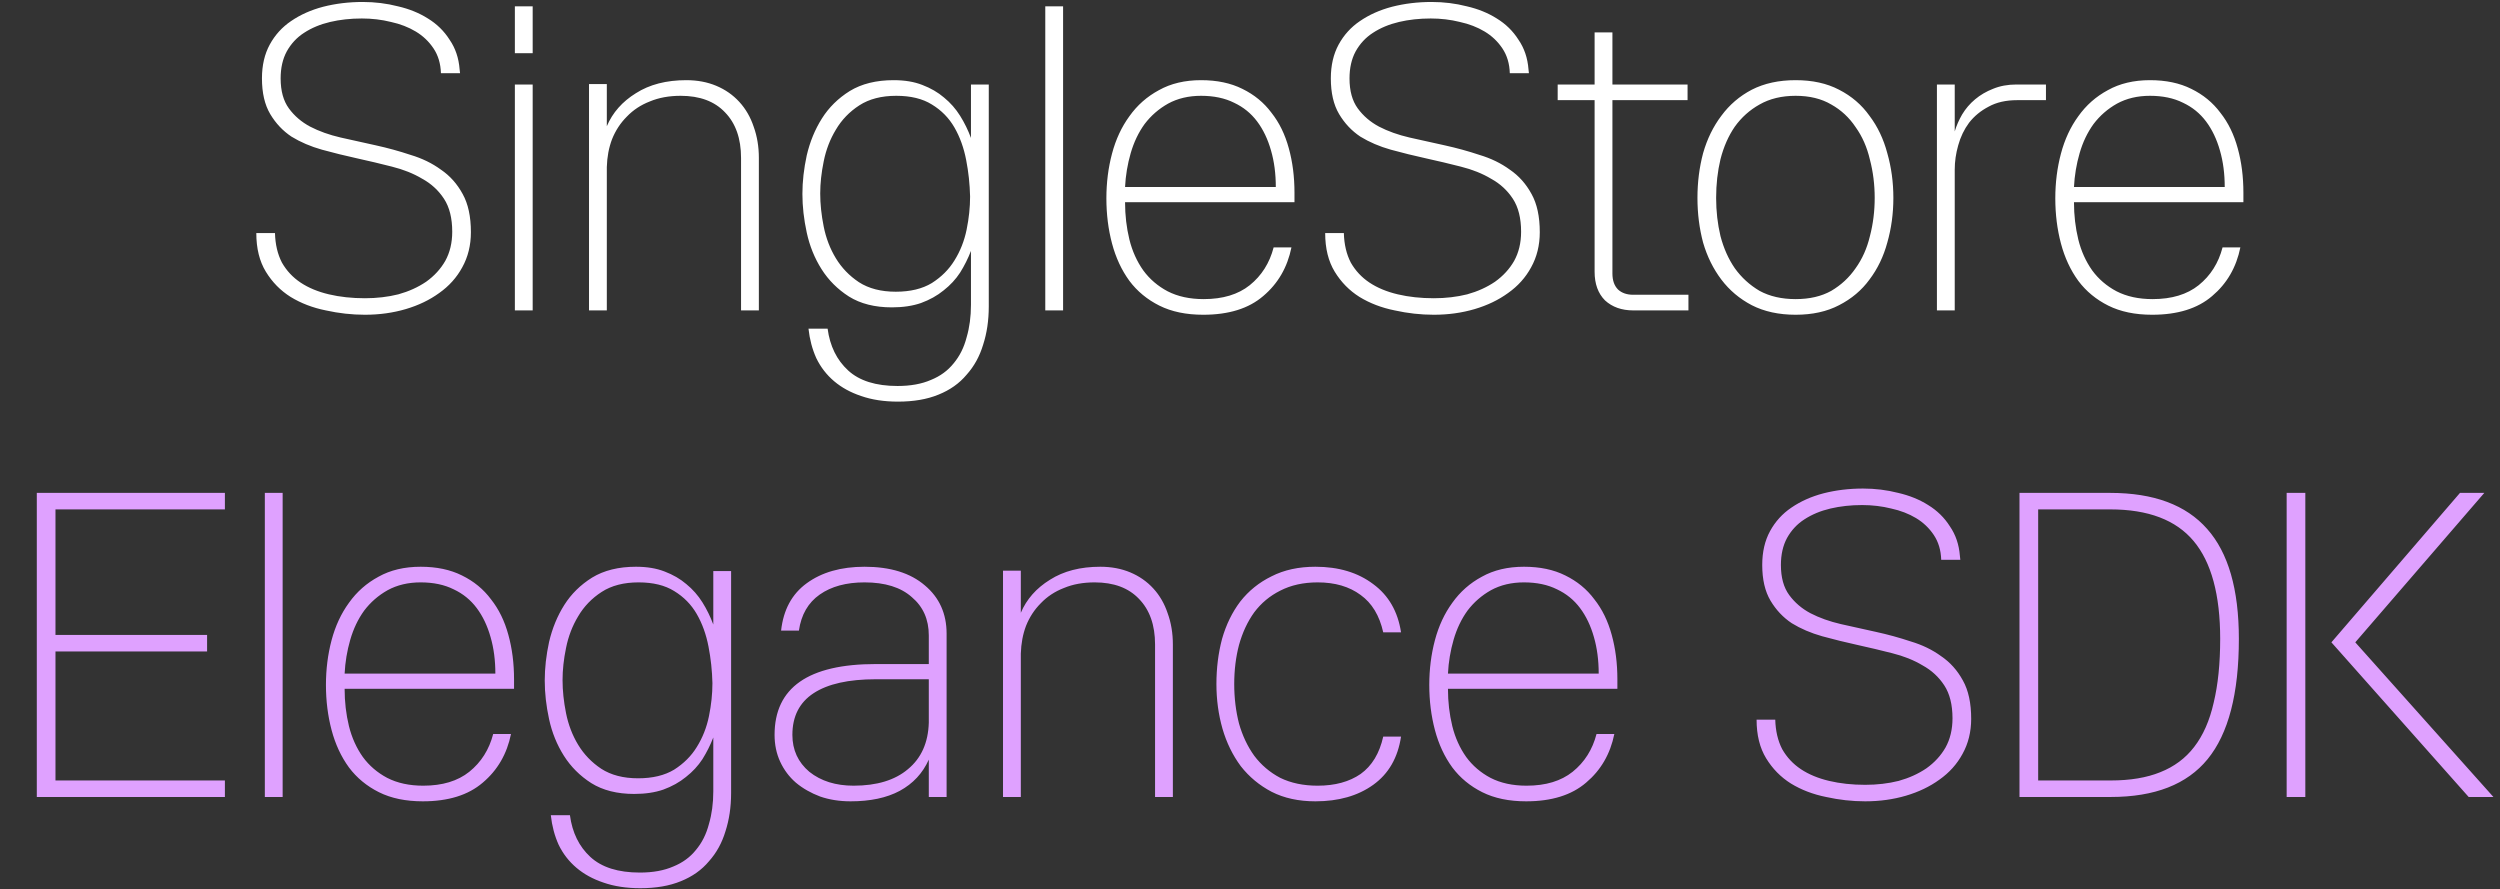 <svg viewBox="0 0 298 106" fill="none" xmlns="http://www.w3.org/2000/svg">
<rect x="0" y="0" width="298" height="106" fill="#333333" stroke="none"/>
<path d="M32.778 27.783C32.813 29.129 33.089 30.303 33.607 31.304C34.159 32.271 34.901 33.065 35.834 33.686C36.766 34.307 37.888 34.773 39.199 35.084C40.511 35.395 41.944 35.55 43.497 35.55C44.913 35.55 46.242 35.395 47.484 35.084C48.727 34.739 49.832 34.238 50.799 33.582C51.765 32.892 52.525 32.063 53.077 31.097C53.629 30.096 53.906 28.939 53.906 27.628C53.906 26.005 53.578 24.693 52.922 23.692C52.266 22.691 51.403 21.897 50.333 21.31C49.297 20.689 48.089 20.205 46.708 19.86C45.361 19.515 43.981 19.187 42.565 18.876C41.15 18.566 39.752 18.22 38.371 17.841C37.025 17.461 35.816 16.943 34.746 16.287C33.711 15.597 32.865 14.699 32.209 13.595C31.553 12.49 31.225 11.075 31.225 9.348C31.225 7.795 31.536 6.449 32.157 5.309C32.778 4.17 33.624 3.238 34.694 2.513C35.799 1.754 37.076 1.184 38.526 0.804C40.011 0.425 41.581 0.235 43.238 0.235C44.688 0.235 46.086 0.407 47.433 0.753C48.779 1.063 49.97 1.547 51.006 2.203C52.076 2.858 52.939 3.704 53.595 4.74C54.285 5.741 54.682 6.915 54.786 8.261L54.838 8.727H52.559C52.525 7.588 52.231 6.604 51.679 5.775C51.127 4.947 50.419 4.274 49.556 3.756C48.693 3.238 47.709 2.858 46.604 2.617C45.499 2.341 44.343 2.203 43.135 2.203C41.788 2.203 40.529 2.341 39.355 2.617C38.181 2.893 37.145 3.324 36.248 3.911C35.385 4.464 34.694 5.206 34.177 6.138C33.693 7.036 33.452 8.106 33.452 9.348C33.452 10.833 33.78 12.024 34.435 12.921C35.091 13.819 35.937 14.544 36.973 15.096C38.043 15.649 39.251 16.08 40.597 16.391C41.978 16.701 43.377 17.012 44.792 17.323C46.207 17.634 47.588 18.013 48.934 18.462C50.315 18.876 51.523 19.463 52.559 20.223C53.629 20.948 54.492 21.914 55.148 23.122C55.804 24.296 56.132 25.815 56.132 27.679C56.132 29.233 55.787 30.631 55.096 31.874C54.441 33.082 53.526 34.1 52.352 34.929C51.213 35.757 49.884 36.396 48.365 36.845C46.846 37.293 45.223 37.518 43.497 37.518C41.944 37.518 40.39 37.345 38.837 37C37.283 36.689 35.885 36.154 34.643 35.395C33.434 34.635 32.45 33.634 31.691 32.391C30.931 31.149 30.552 29.612 30.552 27.783H32.778ZM61.372 0.753H63.495V6.345H61.372V0.753ZM61.372 10.073H63.495V37H61.372V10.073ZM70.21 10.022H72.333V15.044C73.023 13.422 74.18 12.11 75.802 11.109C77.424 10.073 79.427 9.556 81.809 9.556C83.121 9.556 84.311 9.78 85.382 10.229C86.452 10.678 87.367 11.316 88.126 12.145C88.885 12.973 89.455 13.957 89.835 15.096C90.249 16.235 90.456 17.478 90.456 18.825V37H88.333V18.825C88.333 16.512 87.695 14.699 86.417 13.387C85.174 12.076 83.414 11.42 81.135 11.42C79.755 11.42 78.529 11.644 77.459 12.093C76.389 12.507 75.474 13.111 74.715 13.905C73.955 14.665 73.368 15.562 72.954 16.598C72.574 17.599 72.367 18.704 72.333 19.912V37H70.21V10.022ZM106.781 34.773C108.507 34.773 109.939 34.428 111.078 33.738C112.218 33.013 113.115 32.115 113.771 31.045C114.462 29.94 114.945 28.715 115.221 27.369C115.497 26.022 115.635 24.71 115.635 23.433C115.601 21.949 115.445 20.499 115.169 19.083C114.893 17.634 114.427 16.339 113.771 15.2C113.115 14.061 112.218 13.146 111.078 12.455C109.974 11.765 108.558 11.42 106.832 11.42C105.072 11.42 103.605 11.799 102.431 12.559C101.257 13.318 100.325 14.285 99.635 15.459C98.944 16.598 98.461 17.858 98.185 19.239C97.909 20.585 97.77 21.862 97.77 23.071C97.77 24.313 97.909 25.625 98.185 27.006C98.461 28.387 98.944 29.647 99.635 30.786C100.325 31.925 101.24 32.875 102.379 33.634C103.553 34.394 105.02 34.773 106.781 34.773ZM98.651 39.175C98.927 41.246 99.738 42.903 101.085 44.146C102.431 45.389 104.399 46.01 106.988 46.01C108.541 46.01 109.87 45.768 110.975 45.285C112.08 44.836 112.977 44.18 113.668 43.317C114.392 42.454 114.91 41.419 115.221 40.211C115.566 39.037 115.739 37.742 115.739 36.327V29.906C115.394 30.803 114.962 31.666 114.444 32.495C113.926 33.289 113.271 33.997 112.477 34.618C111.717 35.239 110.82 35.74 109.784 36.12C108.783 36.465 107.626 36.638 106.314 36.638C104.278 36.638 102.569 36.206 101.188 35.343C99.842 34.48 98.754 33.392 97.926 32.081C97.097 30.769 96.51 29.319 96.165 27.731C95.82 26.143 95.647 24.607 95.647 23.122C95.647 21.638 95.82 20.102 96.165 18.514C96.545 16.891 97.149 15.424 97.978 14.112C98.806 12.801 99.911 11.713 101.292 10.85C102.707 9.987 104.45 9.556 106.522 9.556C107.833 9.556 108.973 9.745 109.939 10.125C110.94 10.505 111.803 11.005 112.528 11.627C113.288 12.248 113.926 12.973 114.444 13.802C114.962 14.63 115.394 15.511 115.739 16.443V10.073H117.862V36.534C117.862 38.191 117.637 39.71 117.189 41.091C116.774 42.472 116.119 43.663 115.221 44.664C114.358 45.699 113.236 46.493 111.855 47.046C110.509 47.598 108.904 47.874 107.039 47.874C105.382 47.874 103.915 47.65 102.638 47.201C101.395 46.787 100.325 46.2 99.427 45.441C98.53 44.681 97.822 43.766 97.304 42.696C96.821 41.626 96.51 40.452 96.372 39.175H98.651ZM124.597 0.753H126.72V37H124.597V0.753ZM152.076 22.294C152.076 20.706 151.886 19.256 151.506 17.944C151.126 16.598 150.574 15.441 149.849 14.475C149.124 13.508 148.209 12.766 147.104 12.248C146 11.696 144.688 11.42 143.169 11.42C141.685 11.42 140.373 11.73 139.234 12.352C138.129 12.973 137.197 13.784 136.437 14.786C135.712 15.787 135.16 16.943 134.78 18.255C134.401 19.567 134.176 20.913 134.107 22.294H152.076ZM153.94 29.492C153.456 31.874 152.334 33.807 150.574 35.291C148.848 36.776 146.466 37.518 143.428 37.518C141.391 37.518 139.648 37.155 138.198 36.43C136.748 35.706 135.557 34.722 134.625 33.479C133.693 32.202 133.003 30.717 132.554 29.026C132.105 27.334 131.881 25.539 131.881 23.64C131.881 21.776 132.105 19.998 132.554 18.307C133.003 16.615 133.693 15.131 134.625 13.854C135.557 12.542 136.731 11.506 138.146 10.746C139.562 9.953 141.236 9.556 143.169 9.556C145.068 9.556 146.708 9.901 148.088 10.591C149.504 11.282 150.66 12.231 151.558 13.439C152.49 14.613 153.18 16.028 153.629 17.685C154.078 19.308 154.302 21.068 154.302 22.967V24.106H134.107C134.107 25.66 134.28 27.144 134.625 28.559C134.97 29.94 135.523 31.166 136.282 32.236C137.042 33.272 138.008 34.1 139.182 34.722C140.39 35.343 141.823 35.654 143.48 35.654C145.758 35.654 147.588 35.101 148.969 33.997C150.384 32.857 151.333 31.356 151.817 29.492H153.94ZM160.188 27.783C160.223 29.129 160.499 30.303 161.017 31.304C161.569 32.271 162.311 33.065 163.243 33.686C164.176 34.307 165.297 34.773 166.609 35.084C167.921 35.395 169.354 35.55 170.907 35.55C172.323 35.55 173.652 35.395 174.894 35.084C176.137 34.739 177.242 34.238 178.208 33.582C179.175 32.892 179.935 32.063 180.487 31.097C181.039 30.096 181.315 28.939 181.315 27.628C181.315 26.005 180.987 24.693 180.332 23.692C179.676 22.691 178.813 21.897 177.742 21.31C176.707 20.689 175.499 20.205 174.118 19.86C172.771 19.515 171.39 19.187 169.975 18.876C168.56 18.566 167.162 18.22 165.781 17.841C164.434 17.461 163.226 16.943 162.156 16.287C161.12 15.597 160.275 14.699 159.619 13.595C158.963 12.49 158.635 11.075 158.635 9.348C158.635 7.795 158.946 6.449 159.567 5.309C160.188 4.17 161.034 3.238 162.104 2.513C163.209 1.754 164.486 1.184 165.936 0.804C167.421 0.425 168.991 0.235 170.648 0.235C172.098 0.235 173.496 0.407 174.843 0.753C176.189 1.063 177.38 1.547 178.416 2.203C179.486 2.858 180.349 3.704 181.005 4.74C181.695 5.741 182.092 6.915 182.196 8.261L182.247 8.727H179.969C179.935 7.588 179.641 6.604 179.089 5.775C178.536 4.947 177.829 4.274 176.966 3.756C176.103 3.238 175.119 2.858 174.014 2.617C172.909 2.341 171.753 2.203 170.545 2.203C169.198 2.203 167.938 2.341 166.765 2.617C165.591 2.893 164.555 3.324 163.658 3.911C162.795 4.464 162.104 5.206 161.586 6.138C161.103 7.036 160.862 8.106 160.862 9.348C160.862 10.833 161.189 12.024 161.845 12.921C162.501 13.819 163.347 14.544 164.383 15.096C165.453 15.649 166.661 16.08 168.007 16.391C169.388 16.701 170.786 17.012 172.202 17.323C173.617 17.634 174.998 18.013 176.344 18.462C177.725 18.876 178.933 19.463 179.969 20.223C181.039 20.948 181.902 21.914 182.558 23.122C183.214 24.296 183.542 25.815 183.542 27.679C183.542 29.233 183.197 30.631 182.506 31.874C181.85 33.082 180.936 34.1 179.762 34.929C178.623 35.757 177.294 36.396 175.775 36.845C174.256 37.293 172.633 37.518 170.907 37.518C169.354 37.518 167.8 37.345 166.247 37C164.693 36.689 163.295 36.154 162.052 35.395C160.844 34.635 159.86 33.634 159.101 32.391C158.341 31.149 157.962 29.612 157.962 27.783H160.188ZM192.2 32.599C192.2 33.427 192.424 34.066 192.873 34.514C193.322 34.929 193.926 35.136 194.685 35.136H201.262V37H194.685C193.304 37 192.182 36.603 191.319 35.809C190.491 34.98 190.077 33.841 190.077 32.391V11.938H185.675V10.073H190.077V3.86H192.2V10.073H201.158V11.938H192.2V32.599ZM202.336 23.588C202.336 21.724 202.561 19.947 203.01 18.255C203.493 16.563 204.218 15.079 205.184 13.802C206.151 12.49 207.359 11.454 208.809 10.695C210.294 9.935 212.037 9.556 214.039 9.556C216.041 9.556 217.767 9.935 219.217 10.695C220.702 11.454 221.91 12.49 222.842 13.802C223.809 15.079 224.516 16.563 224.965 18.255C225.448 19.947 225.69 21.724 225.69 23.588C225.69 25.453 225.448 27.23 224.965 28.922C224.516 30.579 223.809 32.046 222.842 33.324C221.91 34.601 220.702 35.619 219.217 36.379C217.767 37.138 216.041 37.518 214.039 37.518C212.037 37.518 210.294 37.138 208.809 36.379C207.359 35.619 206.151 34.601 205.184 33.324C204.218 32.046 203.493 30.579 203.01 28.922C202.561 27.23 202.336 25.453 202.336 23.588ZM204.563 23.588C204.563 25.177 204.736 26.695 205.081 28.145C205.461 29.595 206.03 30.872 206.79 31.977C207.584 33.082 208.568 33.979 209.741 34.67C210.949 35.326 212.382 35.654 214.039 35.654C215.696 35.654 217.112 35.326 218.285 34.67C219.459 33.979 220.426 33.082 221.185 31.977C221.979 30.872 222.549 29.595 222.894 28.145C223.274 26.695 223.463 25.177 223.463 23.588C223.463 22 223.274 20.482 222.894 19.032C222.549 17.547 221.979 16.253 221.185 15.148C220.426 14.009 219.459 13.111 218.285 12.455C217.112 11.765 215.696 11.42 214.039 11.42C212.382 11.42 210.949 11.765 209.741 12.455C208.568 13.111 207.584 13.992 206.79 15.096C206.03 16.201 205.461 17.495 205.081 18.98C204.736 20.43 204.563 21.966 204.563 23.588ZM230.881 10.073H233.004V15.666C233.211 14.975 233.505 14.302 233.885 13.646C234.299 12.956 234.817 12.352 235.438 11.834C236.059 11.316 236.767 10.902 237.561 10.591C238.39 10.246 239.322 10.073 240.357 10.073H243.878V11.938H240.461C239.115 11.938 237.975 12.196 237.043 12.714C236.111 13.198 235.334 13.836 234.713 14.63C234.126 15.424 233.695 16.322 233.419 17.323C233.142 18.29 233.004 19.256 233.004 20.223V37H230.881V10.073ZM265.187 22.294C265.187 20.706 264.997 19.256 264.617 17.944C264.237 16.598 263.685 15.441 262.96 14.475C262.235 13.508 261.32 12.766 260.216 12.248C259.111 11.696 257.799 11.42 256.28 11.42C254.796 11.42 253.484 11.73 252.345 12.352C251.24 12.973 250.308 13.784 249.549 14.786C248.824 15.787 248.271 16.943 247.892 18.255C247.512 19.567 247.287 20.913 247.218 22.294H265.187ZM267.051 29.492C266.568 31.874 265.446 33.807 263.685 35.291C261.959 36.776 259.577 37.518 256.539 37.518C254.502 37.518 252.759 37.155 251.309 36.43C249.859 35.706 248.668 34.722 247.736 33.479C246.804 32.202 246.114 30.717 245.665 29.026C245.216 27.334 244.992 25.539 244.992 23.64C244.992 21.776 245.216 19.998 245.665 18.307C246.114 16.615 246.804 15.131 247.736 13.854C248.668 12.542 249.842 11.506 251.257 10.746C252.673 9.953 254.347 9.556 256.28 9.556C258.179 9.556 259.819 9.901 261.2 10.591C262.615 11.282 263.771 12.231 264.669 13.439C265.601 14.613 266.291 16.028 266.74 17.685C267.189 19.308 267.413 21.068 267.413 22.967V24.106H247.218C247.218 25.66 247.391 27.144 247.736 28.559C248.081 29.94 248.634 31.166 249.393 32.236C250.153 33.272 251.119 34.1 252.293 34.722C253.501 35.343 254.934 35.654 256.591 35.654C258.869 35.654 260.699 35.101 262.08 33.997C263.495 32.857 264.445 31.356 264.928 29.492H267.051Z" fill="white"/>
<path d="M4.387 58.753H26.808V60.72H6.613V75.685H24.685V77.653H6.613V93.032H26.808V95H4.387V58.753ZM31.568 58.753H33.691V95H31.568V58.753ZM59.047 80.294C59.047 78.706 58.857 77.256 58.477 75.944C58.098 74.598 57.545 73.441 56.82 72.475C56.096 71.508 55.181 70.766 54.076 70.248C52.971 69.696 51.66 69.42 50.141 69.42C48.656 69.42 47.344 69.73 46.205 70.352C45.1 70.973 44.168 71.784 43.409 72.785C42.684 73.787 42.132 74.943 41.752 76.255C41.372 77.567 41.148 78.913 41.079 80.294H59.047ZM60.911 87.492C60.428 89.874 59.306 91.807 57.545 93.291C55.819 94.776 53.437 95.518 50.4 95.518C48.363 95.518 46.619 95.155 45.169 94.43C43.72 93.706 42.529 92.722 41.596 91.479C40.664 90.201 39.974 88.717 39.525 87.026C39.077 85.334 38.852 83.539 38.852 81.64C38.852 79.776 39.077 77.998 39.525 76.307C39.974 74.615 40.664 73.131 41.596 71.853C42.529 70.542 43.702 69.506 45.118 68.746C46.533 67.953 48.207 67.556 50.141 67.556C52.039 67.556 53.679 67.901 55.06 68.591C56.475 69.282 57.632 70.231 58.529 71.439C59.461 72.613 60.152 74.028 60.6 75.685C61.049 77.308 61.274 79.068 61.274 80.967V82.106H41.079C41.079 83.66 41.251 85.144 41.596 86.559C41.942 87.94 42.494 89.166 43.254 90.236C44.013 91.272 44.98 92.1 46.153 92.722C47.362 93.343 48.794 93.654 50.451 93.654C52.73 93.654 54.559 93.101 55.94 91.997C57.355 90.857 58.305 89.356 58.788 87.492H60.911ZM76.066 92.773C77.792 92.773 79.225 92.428 80.364 91.738C81.503 91.013 82.401 90.115 83.057 89.045C83.747 87.94 84.231 86.715 84.507 85.369C84.783 84.022 84.921 82.71 84.921 81.433C84.886 79.949 84.731 78.499 84.455 77.083C84.179 75.633 83.713 74.339 83.057 73.2C82.401 72.061 81.503 71.146 80.364 70.455C79.26 69.765 77.844 69.42 76.118 69.42C74.358 69.42 72.89 69.799 71.717 70.559C70.543 71.318 69.611 72.285 68.92 73.459C68.23 74.598 67.747 75.858 67.471 77.239C67.194 78.585 67.056 79.862 67.056 81.071C67.056 82.313 67.194 83.625 67.471 85.006C67.747 86.387 68.23 87.647 68.92 88.786C69.611 89.925 70.526 90.875 71.665 91.634C72.839 92.394 74.306 92.773 76.066 92.773ZM67.937 97.175C68.213 99.246 69.024 100.903 70.37 102.146C71.717 103.389 73.684 104.01 76.273 104.01C77.827 104.01 79.156 103.768 80.261 103.285C81.365 102.836 82.263 102.18 82.953 101.317C83.678 100.454 84.196 99.419 84.507 98.21C84.852 97.037 85.025 95.742 85.025 94.327V87.906C84.679 88.803 84.248 89.666 83.73 90.495C83.212 91.289 82.556 91.997 81.762 92.618C81.003 93.239 80.105 93.74 79.07 94.12C78.069 94.465 76.912 94.638 75.6 94.638C73.564 94.638 71.855 94.206 70.474 93.343C69.127 92.48 68.04 91.392 67.212 90.081C66.383 88.769 65.796 87.319 65.451 85.731C65.106 84.143 64.933 82.607 64.933 81.122C64.933 79.638 65.106 78.102 65.451 76.514C65.831 74.891 66.435 73.424 67.263 72.112C68.092 70.801 69.197 69.713 70.577 68.85C71.993 67.987 73.736 67.556 75.807 67.556C77.119 67.556 78.258 67.745 79.225 68.125C80.226 68.505 81.089 69.005 81.814 69.627C82.574 70.248 83.212 70.973 83.73 71.802C84.248 72.63 84.679 73.51 85.025 74.443V68.073H87.148V94.534C87.148 96.191 86.923 97.71 86.475 99.091C86.06 100.472 85.404 101.663 84.507 102.664C83.644 103.699 82.522 104.493 81.141 105.046C79.795 105.598 78.189 105.874 76.325 105.874C74.668 105.874 73.201 105.65 71.924 105.201C70.681 104.787 69.611 104.2 68.713 103.44C67.816 102.681 67.108 101.766 66.59 100.696C66.107 99.626 65.796 98.452 65.658 97.175H67.937ZM110.712 80.967H104.394C101.149 80.967 98.681 81.519 96.99 82.624C95.298 83.729 94.452 85.386 94.452 87.595C94.452 89.39 95.125 90.857 96.472 91.997C97.853 93.101 99.613 93.654 101.753 93.654C104.515 93.654 106.673 92.998 108.226 91.686C109.814 90.374 110.643 88.527 110.712 86.145V80.967ZM110.712 95V90.547C109.987 92.169 108.83 93.412 107.242 94.275C105.689 95.104 103.738 95.518 101.391 95.518C100.079 95.518 98.871 95.328 97.766 94.948C96.662 94.534 95.695 93.982 94.866 93.291C94.072 92.601 93.451 91.772 93.002 90.806C92.553 89.839 92.329 88.769 92.329 87.595C92.329 81.968 96.351 79.155 104.394 79.155H110.712V75.737C110.712 73.838 110.039 72.32 108.692 71.18C107.38 70.007 105.499 69.42 103.048 69.42C100.873 69.42 99.095 69.903 97.714 70.87C96.334 71.836 95.505 73.269 95.229 75.168H93.106C93.382 72.682 94.4 70.801 96.161 69.523C97.956 68.212 100.252 67.556 103.048 67.556C106.12 67.556 108.52 68.298 110.246 69.782C111.972 71.232 112.835 73.148 112.835 75.53V95H110.712ZM119.559 68.022H121.682V73.044C122.373 71.422 123.529 70.11 125.152 69.109C126.774 68.073 128.776 67.556 131.158 67.556C132.47 67.556 133.661 67.78 134.731 68.229C135.801 68.677 136.716 69.316 137.476 70.145C138.235 70.973 138.805 71.957 139.184 73.096C139.599 74.235 139.806 75.478 139.806 76.825V95H137.683V76.825C137.683 74.512 137.044 72.699 135.767 71.387C134.524 70.076 132.764 69.42 130.485 69.42C129.104 69.42 127.879 69.644 126.809 70.093C125.738 70.507 124.824 71.111 124.064 71.905C123.305 72.665 122.718 73.562 122.304 74.598C121.924 75.599 121.717 76.704 121.682 77.912V95H119.559V68.022ZM167.004 87.802C166.625 90.322 165.52 92.238 163.69 93.55C161.861 94.862 159.565 95.518 156.803 95.518C154.801 95.518 153.058 95.138 151.573 94.379C150.123 93.619 148.898 92.601 147.897 91.323C146.93 90.012 146.205 88.527 145.722 86.87C145.239 85.179 144.997 83.401 144.997 81.537C144.997 79.638 145.221 77.843 145.67 76.151C146.153 74.46 146.878 72.975 147.845 71.698C148.846 70.421 150.089 69.42 151.573 68.695C153.058 67.935 154.801 67.556 156.803 67.556C159.565 67.556 161.861 68.246 163.69 69.627C165.52 70.973 166.625 72.889 167.004 75.375H164.881C164.433 73.372 163.535 71.888 162.189 70.921C160.842 69.92 159.133 69.42 157.062 69.42C155.371 69.42 153.886 69.748 152.609 70.404C151.366 71.025 150.331 71.888 149.502 72.993C148.708 74.097 148.104 75.392 147.69 76.876C147.31 78.326 147.12 79.88 147.12 81.537C147.12 83.194 147.31 84.764 147.69 86.249C148.104 87.699 148.708 88.976 149.502 90.081C150.331 91.185 151.366 92.066 152.609 92.722C153.886 93.343 155.371 93.654 157.062 93.654C159.133 93.654 160.842 93.188 162.189 92.256C163.535 91.289 164.433 89.805 164.881 87.802H167.004ZM190.565 80.294C190.565 78.706 190.375 77.256 189.996 75.944C189.616 74.598 189.063 73.441 188.339 72.475C187.614 71.508 186.699 70.766 185.594 70.248C184.489 69.696 183.178 69.42 181.659 69.42C180.174 69.42 178.862 69.73 177.723 70.352C176.619 70.973 175.686 71.784 174.927 72.785C174.202 73.787 173.65 74.943 173.27 76.255C172.89 77.567 172.666 78.913 172.597 80.294H190.565ZM192.429 87.492C191.946 89.874 190.824 91.807 189.063 93.291C187.337 94.776 184.955 95.518 181.918 95.518C179.881 95.518 178.137 95.155 176.688 94.43C175.238 93.706 174.047 92.722 173.115 91.479C172.183 90.201 171.492 88.717 171.043 87.026C170.595 85.334 170.37 83.539 170.37 81.64C170.37 79.776 170.595 77.998 171.043 76.307C171.492 74.615 172.183 73.131 173.115 71.853C174.047 70.542 175.22 69.506 176.636 68.746C178.051 67.953 179.725 67.556 181.659 67.556C183.557 67.556 185.197 67.901 186.578 68.591C187.993 69.282 189.15 70.231 190.047 71.439C190.979 72.613 191.67 74.028 192.119 75.685C192.567 77.308 192.792 79.068 192.792 80.967V82.106H172.597C172.597 83.66 172.769 85.144 173.115 86.559C173.46 87.94 174.012 89.166 174.772 90.236C175.531 91.272 176.498 92.1 177.671 92.722C178.88 93.343 180.312 93.654 181.969 93.654C184.248 93.654 186.077 93.101 187.458 91.997C188.874 90.857 189.823 89.356 190.306 87.492H192.429ZM211.611 85.783C211.646 87.129 211.922 88.303 212.44 89.304C212.992 90.271 213.734 91.065 214.666 91.686C215.598 92.307 216.72 92.773 218.032 93.084C219.344 93.395 220.777 93.55 222.33 93.55C223.745 93.55 225.075 93.395 226.317 93.084C227.56 92.739 228.665 92.238 229.631 91.582C230.598 90.892 231.357 90.064 231.91 89.097C232.462 88.096 232.738 86.939 232.738 85.627C232.738 84.005 232.41 82.693 231.754 81.692C231.099 80.691 230.235 79.897 229.165 79.31C228.13 78.689 226.921 78.205 225.541 77.86C224.194 77.515 222.813 77.187 221.398 76.876C219.983 76.566 218.585 76.22 217.204 75.841C215.857 75.461 214.649 74.943 213.579 74.287C212.543 73.597 211.698 72.699 211.042 71.595C210.386 70.49 210.058 69.075 210.058 67.348C210.058 65.795 210.368 64.449 210.99 63.309C211.611 62.17 212.457 61.238 213.527 60.513C214.632 59.754 215.909 59.184 217.359 58.804C218.843 58.425 220.414 58.235 222.071 58.235C223.521 58.235 224.919 58.407 226.266 58.753C227.612 59.063 228.803 59.547 229.839 60.203C230.909 60.858 231.772 61.704 232.428 62.74C233.118 63.741 233.515 64.915 233.619 66.261L233.67 66.727H231.392C231.357 65.588 231.064 64.604 230.512 63.776C229.959 62.947 229.252 62.274 228.389 61.756C227.526 61.238 226.542 60.858 225.437 60.617C224.332 60.341 223.176 60.203 221.968 60.203C220.621 60.203 219.361 60.341 218.188 60.617C217.014 60.893 215.978 61.325 215.081 61.911C214.218 62.464 213.527 63.206 213.009 64.138C212.526 65.035 212.284 66.106 212.284 67.348C212.284 68.833 212.612 70.024 213.268 70.921C213.924 71.819 214.77 72.544 215.806 73.096C216.876 73.649 218.084 74.08 219.43 74.391C220.811 74.701 222.209 75.012 223.625 75.323C225.04 75.633 226.421 76.013 227.767 76.462C229.148 76.876 230.356 77.463 231.392 78.223C232.462 78.948 233.325 79.914 233.981 81.122C234.637 82.296 234.965 83.815 234.965 85.679C234.965 87.233 234.62 88.631 233.929 89.874C233.273 91.082 232.359 92.1 231.185 92.929C230.046 93.757 228.717 94.396 227.198 94.845C225.679 95.293 224.056 95.518 222.33 95.518C220.777 95.518 219.223 95.345 217.67 95C216.116 94.689 214.718 94.154 213.475 93.395C212.267 92.635 211.283 91.634 210.524 90.391C209.764 89.149 209.385 87.612 209.385 85.783H211.611ZM240.723 58.753H251.545C256.723 58.753 260.573 60.185 263.093 63.05C265.613 65.881 266.873 70.248 266.873 76.151C266.873 82.676 265.63 87.457 263.144 90.495C260.693 93.498 256.844 95 251.597 95H240.723V58.753ZM242.949 93.032H251.597C253.91 93.032 255.878 92.704 257.5 92.048C259.157 91.392 260.504 90.391 261.539 89.045C262.609 87.664 263.386 85.904 263.869 83.763C264.387 81.623 264.646 79.086 264.646 76.151C264.646 70.904 263.593 67.02 261.487 64.5C259.382 61.98 256.068 60.72 251.545 60.72H242.949V93.032ZM293.23 58.753H296.13L280.75 76.566L297.217 95H294.265L277.902 76.566L293.23 58.753ZM274.795 95H272.569V58.753H274.795V95Z" fill="#DFA1FF"/>
</svg>

